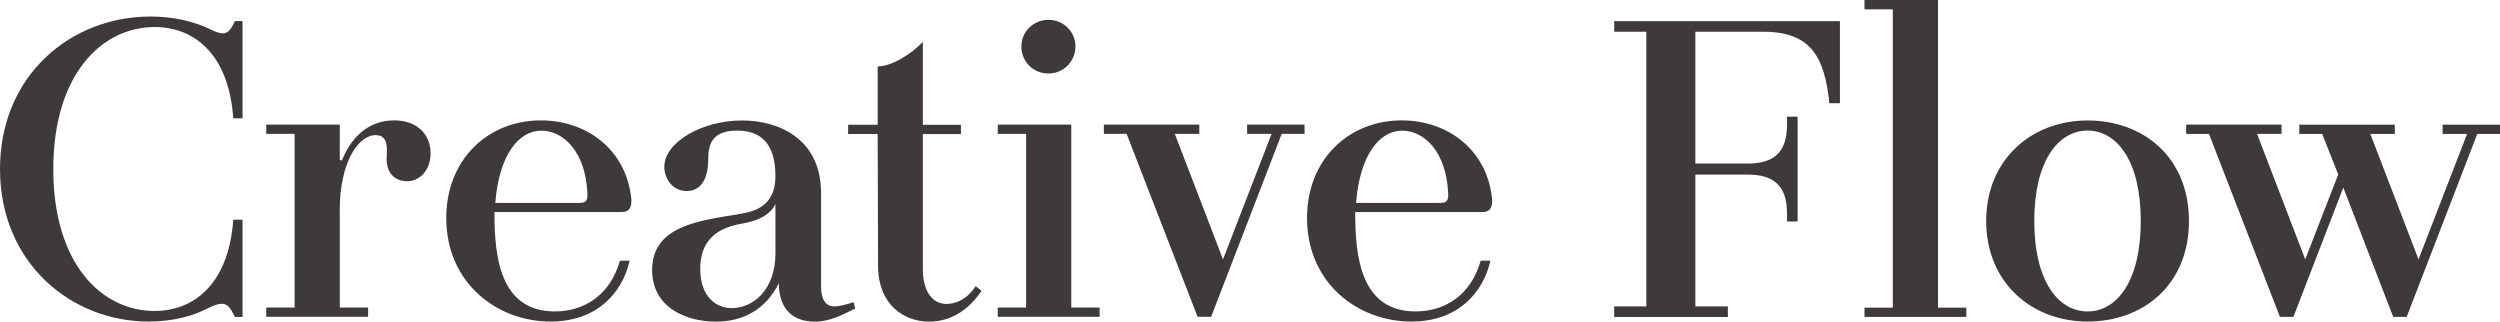 <?xml version="1.0" encoding="UTF-8"?>
<svg id="_레이어_2" data-name="레이어 2" xmlns="http://www.w3.org/2000/svg" viewBox="0 0 323.75 41.64">
  <defs>
    <style>
      .cls-1 {
        fill: #3e3a39;
      }
    </style>
  </defs>
  <g id="_레이어_1-2" data-name="레이어 1">
    <g>
      <path class="cls-1" d="M28.84,4.32c.71,0,1.09-.55,1.59-1.59h.98v12.59h-1.2c-.6-8.48-5.2-11.82-10.18-11.82-6.84,0-13.13,6.13-13.13,18.39s6.24,18.38,13.13,18.38c4.98,0,9.58-3.39,10.18-11.82h1.2v12.59h-.98c-.55-1.04-.88-1.7-1.7-1.7-.44,0-.98.17-1.86.6-1.75.93-4.38,1.7-7.61,1.7C9.19,41.64,0,34.04,0,21.89S9.19,2.14,19.48,2.14c2.9,0,5.53.6,7.61,1.59.77.38,1.37.6,1.75.6Z"/>
      <path class="cls-1" d="M55.76,19.86c0,2.08-1.31,3.61-3.06,3.61-1.37,0-2.63-.88-2.63-2.85,0-1.04.38-3.12-1.42-3.12-2.3,0-4.65,3.61-4.65,9.69v12.64h3.67v1.2h-13.19v-1.2h3.67v-22.49h-3.67v-1.2h9.52v4.54l.27.11c1.42-3.5,3.83-5.2,6.78-5.2s4.71,1.81,4.71,4.27Z"/>
      <path class="cls-1" d="M64.03,27.47c0,5.53.6,12.86,7.82,12.86,3.83,0,7.17-2.13,8.43-6.57h1.26c-.98,4.27-4.32,7.88-10.23,7.88-7,0-13.52-5.03-13.52-13.41,0-7.61,5.42-12.64,12.26-12.64,5.96,0,11.11,3.83,11.71,10.23.05,1.2-.38,1.64-1.26,1.64h-16.47ZM75.14,26.27c.71,0,.99-.33.93-1.2-.22-5.36-3.06-8.15-5.97-8.15s-5.47,3.12-5.96,9.36h11Z"/>
      <path class="cls-1" d="M95.55,27.74c1.97-.27,4.87-.93,4.87-4.92,0-4.27-1.92-5.91-4.98-5.91-3.23,0-3.72,1.81-3.72,3.67,0,3.23-1.42,4.16-2.79,4.16-1.81,0-2.9-1.59-2.9-3.12,0-3.23,4.92-6.02,10.07-6.02,4.65,0,10.23,2.3,10.23,9.41v12.04c0,1.7.55,2.63,1.75,2.63.55,0,1.48-.22,2.46-.55l.22.82c-1.8.87-3.28,1.7-5.25,1.7-2.68,0-4.65-1.48-4.65-4.98-1.75,3.5-4.71,4.98-8.15,4.98-3.83,0-8.26-1.8-8.26-6.68,0-5.75,6.18-6.4,11.11-7.22ZM100.42,26.43c-.77,1.53-2.46,2.19-4.27,2.52-2.79.44-5.53,1.81-5.47,5.97.05,3.5,2.02,4.98,4.1,4.98,2.63,0,5.64-2.24,5.64-7.11v-6.35Z"/>
      <path class="cls-1" d="M113.66,17.35h-3.83v-1.2h3.83v-7.55c1.86,0,4.38-1.64,5.85-3.17v10.73h4.93v1.2h-4.93v17.46c0,2.95,1.26,4.54,3.06,4.54.99,0,2.57-.44,3.78-2.3l.77.6c-2.08,3.06-4.6,3.99-6.79,3.99-3.23,0-6.62-2.13-6.62-7.28l-.05-17.02Z"/>
      <path class="cls-1" d="M129.21,16.14h9.52v23.69h3.67v1.2h-13.19v-1.2h3.67v-22.49h-3.67v-1.2ZM135.77,2.57c1.97,0,3.5,1.53,3.5,3.45s-1.53,3.5-3.5,3.5-3.5-1.53-3.5-3.5,1.59-3.45,3.5-3.45Z"/>
      <path class="cls-1" d="M142.94,16.14h12.37v1.2h-3.17l6.24,16.25,6.29-16.25h-3.17v-1.2h7.44v1.2h-2.96l-9.14,23.69h-1.75l-9.19-23.69h-2.95v-1.2Z"/>
      <path class="cls-1" d="M175.5,27.47c0,5.53.6,12.86,7.82,12.86,3.83,0,7.17-2.13,8.43-6.57h1.26c-.98,4.27-4.32,7.88-10.23,7.88-7,0-13.52-5.03-13.52-13.41,0-7.61,5.42-12.64,12.26-12.64,5.96,0,11.11,3.83,11.71,10.23.05,1.2-.38,1.64-1.26,1.64h-16.47ZM186.61,26.27c.71,0,.99-.33.93-1.2-.22-5.36-3.06-8.15-5.97-8.15s-5.47,3.12-5.96,9.36h11Z"/>
      <path class="cls-1" d="M209.05,2.74h29.22v10.62h-1.37c-.6-5.91-2.35-9.25-8.54-9.25h-8.81v17.07h6.78c3.23,0,5.09-1.31,5.09-5.03v-1.04h1.37v13.57h-1.37v-1.04c0-3.72-1.86-5.03-5.09-5.03h-6.78v17.07h4.21v1.37h-14.72v-1.37h4.16V4.11h-4.16v-1.37Z"/>
      <path class="cls-1" d="M241.45,0h9.52v39.84h3.67v1.2h-13.19v-1.2h3.67V1.21h-3.67V0Z"/>
      <path class="cls-1" d="M270.34,15.6c7.22,0,13.13,4.76,13.13,13.02s-5.91,13.02-13.13,13.02-13.13-5.03-13.13-13.02,5.91-13.02,13.13-13.02ZM270.34,40.33c3.77,0,6.89-3.88,6.89-11.71s-3.12-11.71-6.89-11.71-6.9,3.89-6.9,11.71,3.12,11.71,6.9,11.71Z"/>
      <path class="cls-1" d="M283.09,16.14h12.37v1.2h-3.17l6.24,16.25,4.27-11-2.08-5.25h-2.96v-1.2h12.37v1.2h-3.17l6.24,16.25,6.29-16.25h-3.17v-1.2h7.44v1.2h-2.95l-9.14,23.69h-1.75l-6.46-16.74-6.46,16.74h-1.75l-9.19-23.69h-2.95v-1.2Z"/>
    </g>
  </g>
</svg>